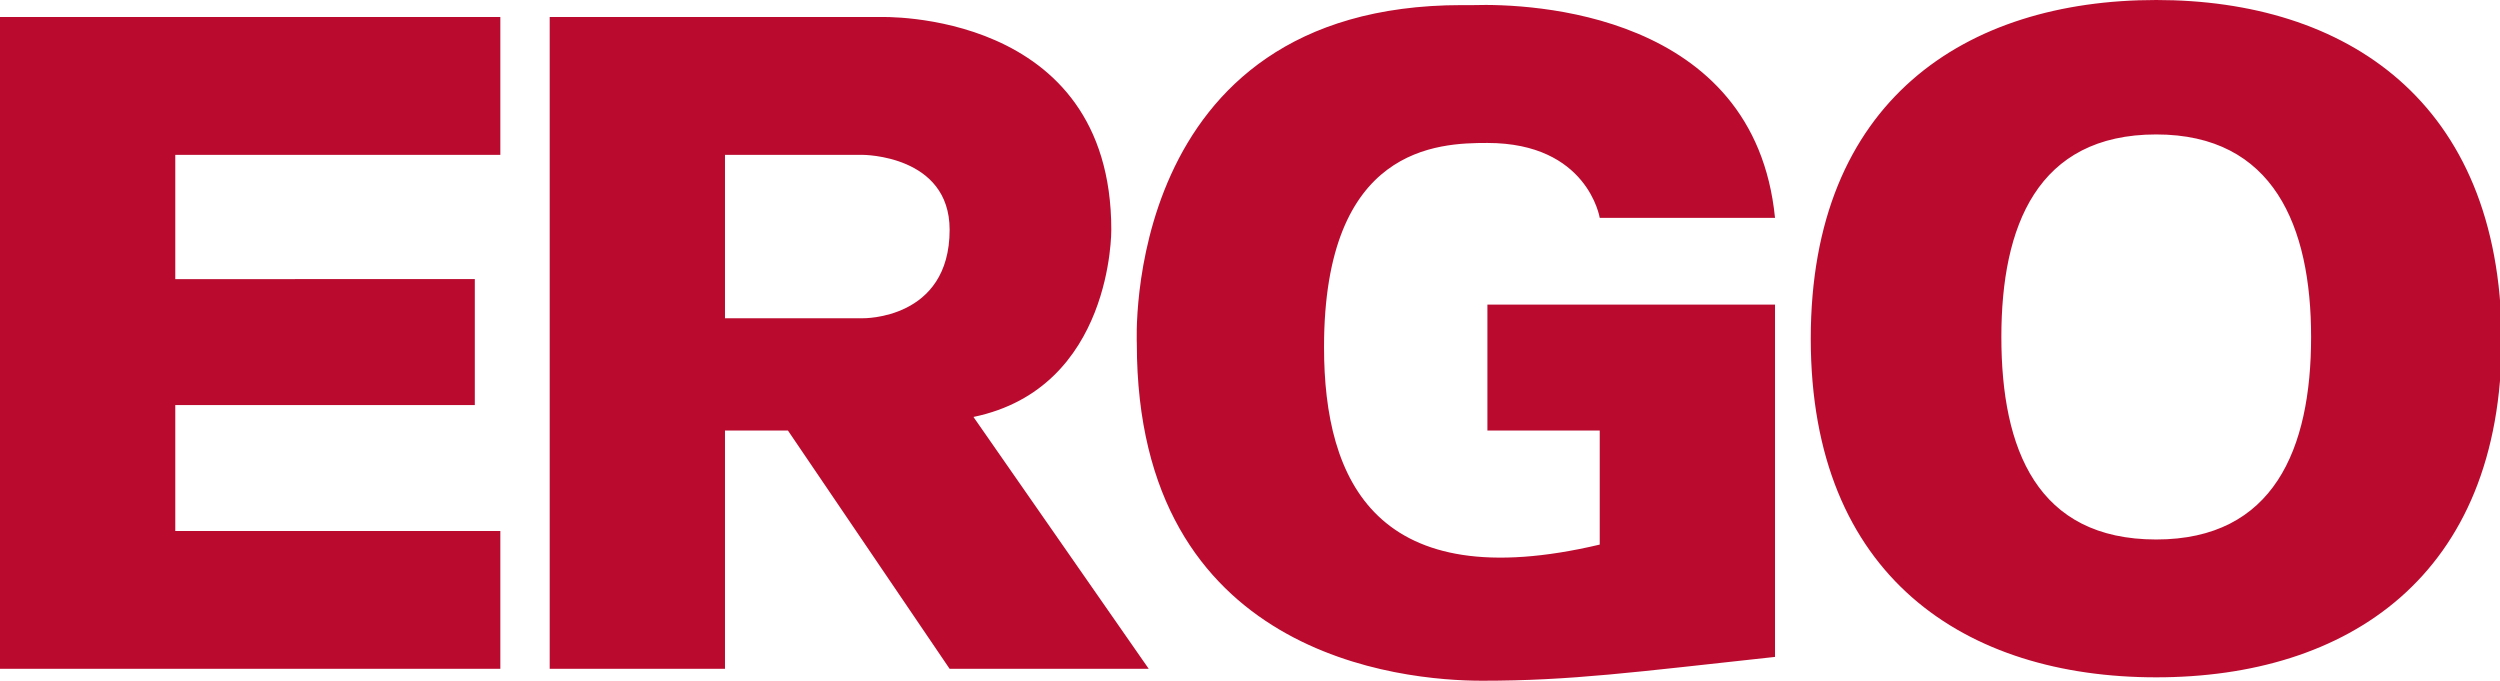 <?xml version="1.0" encoding="utf-8"?>
<!-- Generator: Adobe Illustrator 23.0.1, SVG Export Plug-In . SVG Version: 6.00 Build 0)  -->
<svg version="1.1" id="Ebene_1" xmlns="http://www.w3.org/2000/svg" xmlns:xlink="http://www.w3.org/1999/xlink" x="0px" y="0px"
	 viewBox="0 0 146.9 40" style="enable-background:new 0 0 146.9 40;" xml:space="preserve">
<style type="text/css">
	.st0{clip-path:url(#SVGID_2_);fill:#BA0B2F;}
</style>
<g>
	<defs>
		<rect id="SVGID_1_" x="0" width="146.9" height="40"/>
	</defs>
	<clipPath id="SVGID_2_">
		<use xlink:href="#SVGID_1_"  style="overflow:visible;"/>
	</clipPath>
	<path class="st0" d="M42.6,9.1h8.1c0,0,5.1,0,5.1,4.4c0,5.3-5.1,5.2-5.1,5.2h-8.1V9.1z M126.7,7.9c6.9,0,9.1,5.4,9.1,11.9
		c0,6.6-2.2,11.9-9.1,11.9c-7,0-9.1-5.3-9.1-11.9C117.6,13.3,119.7,7.9,126.7,7.9 M32.3,1v38.3h10.3v-14h3.7l9.5,14h11.7L57.2,24.5
		c8.2-1.7,8.1-11,8.1-11C65.3,0.5,51.7,1,51.7,1H32.3z M0,1v38.3h29.4v-8.1H10.3v-7.4h17.6v-7.4H10.3V9.1h19.1V1H0z M86.6,0.3
		c-0.5,0-0.7,0-0.7,0c-20.1,0-19.1,19.9-19.1,19.9C66.8,38.6,82.4,40,87.1,40c5.2,0,8.9-0.5,17.2-1.4c0,0,0-20.7,0-20.7H87.4v7.4H94
		V32c-13.1,3.1-16.2-3.7-16.2-11.6c0-11.8,6.7-12,9.6-12c5.9,0,6.6,4.4,6.6,4.4h10.3C103.1,0.7,89.9,0.2,86.6,0.3 M126.7,0
		c-11.2,0-20.3,5.9-20.3,19.9c0,14,9.1,19.9,20.3,19.9c11.2,0,20.3-5.9,20.3-19.9C146.9,5.9,137.8,0,126.7,0"/>
</g>
</svg>
